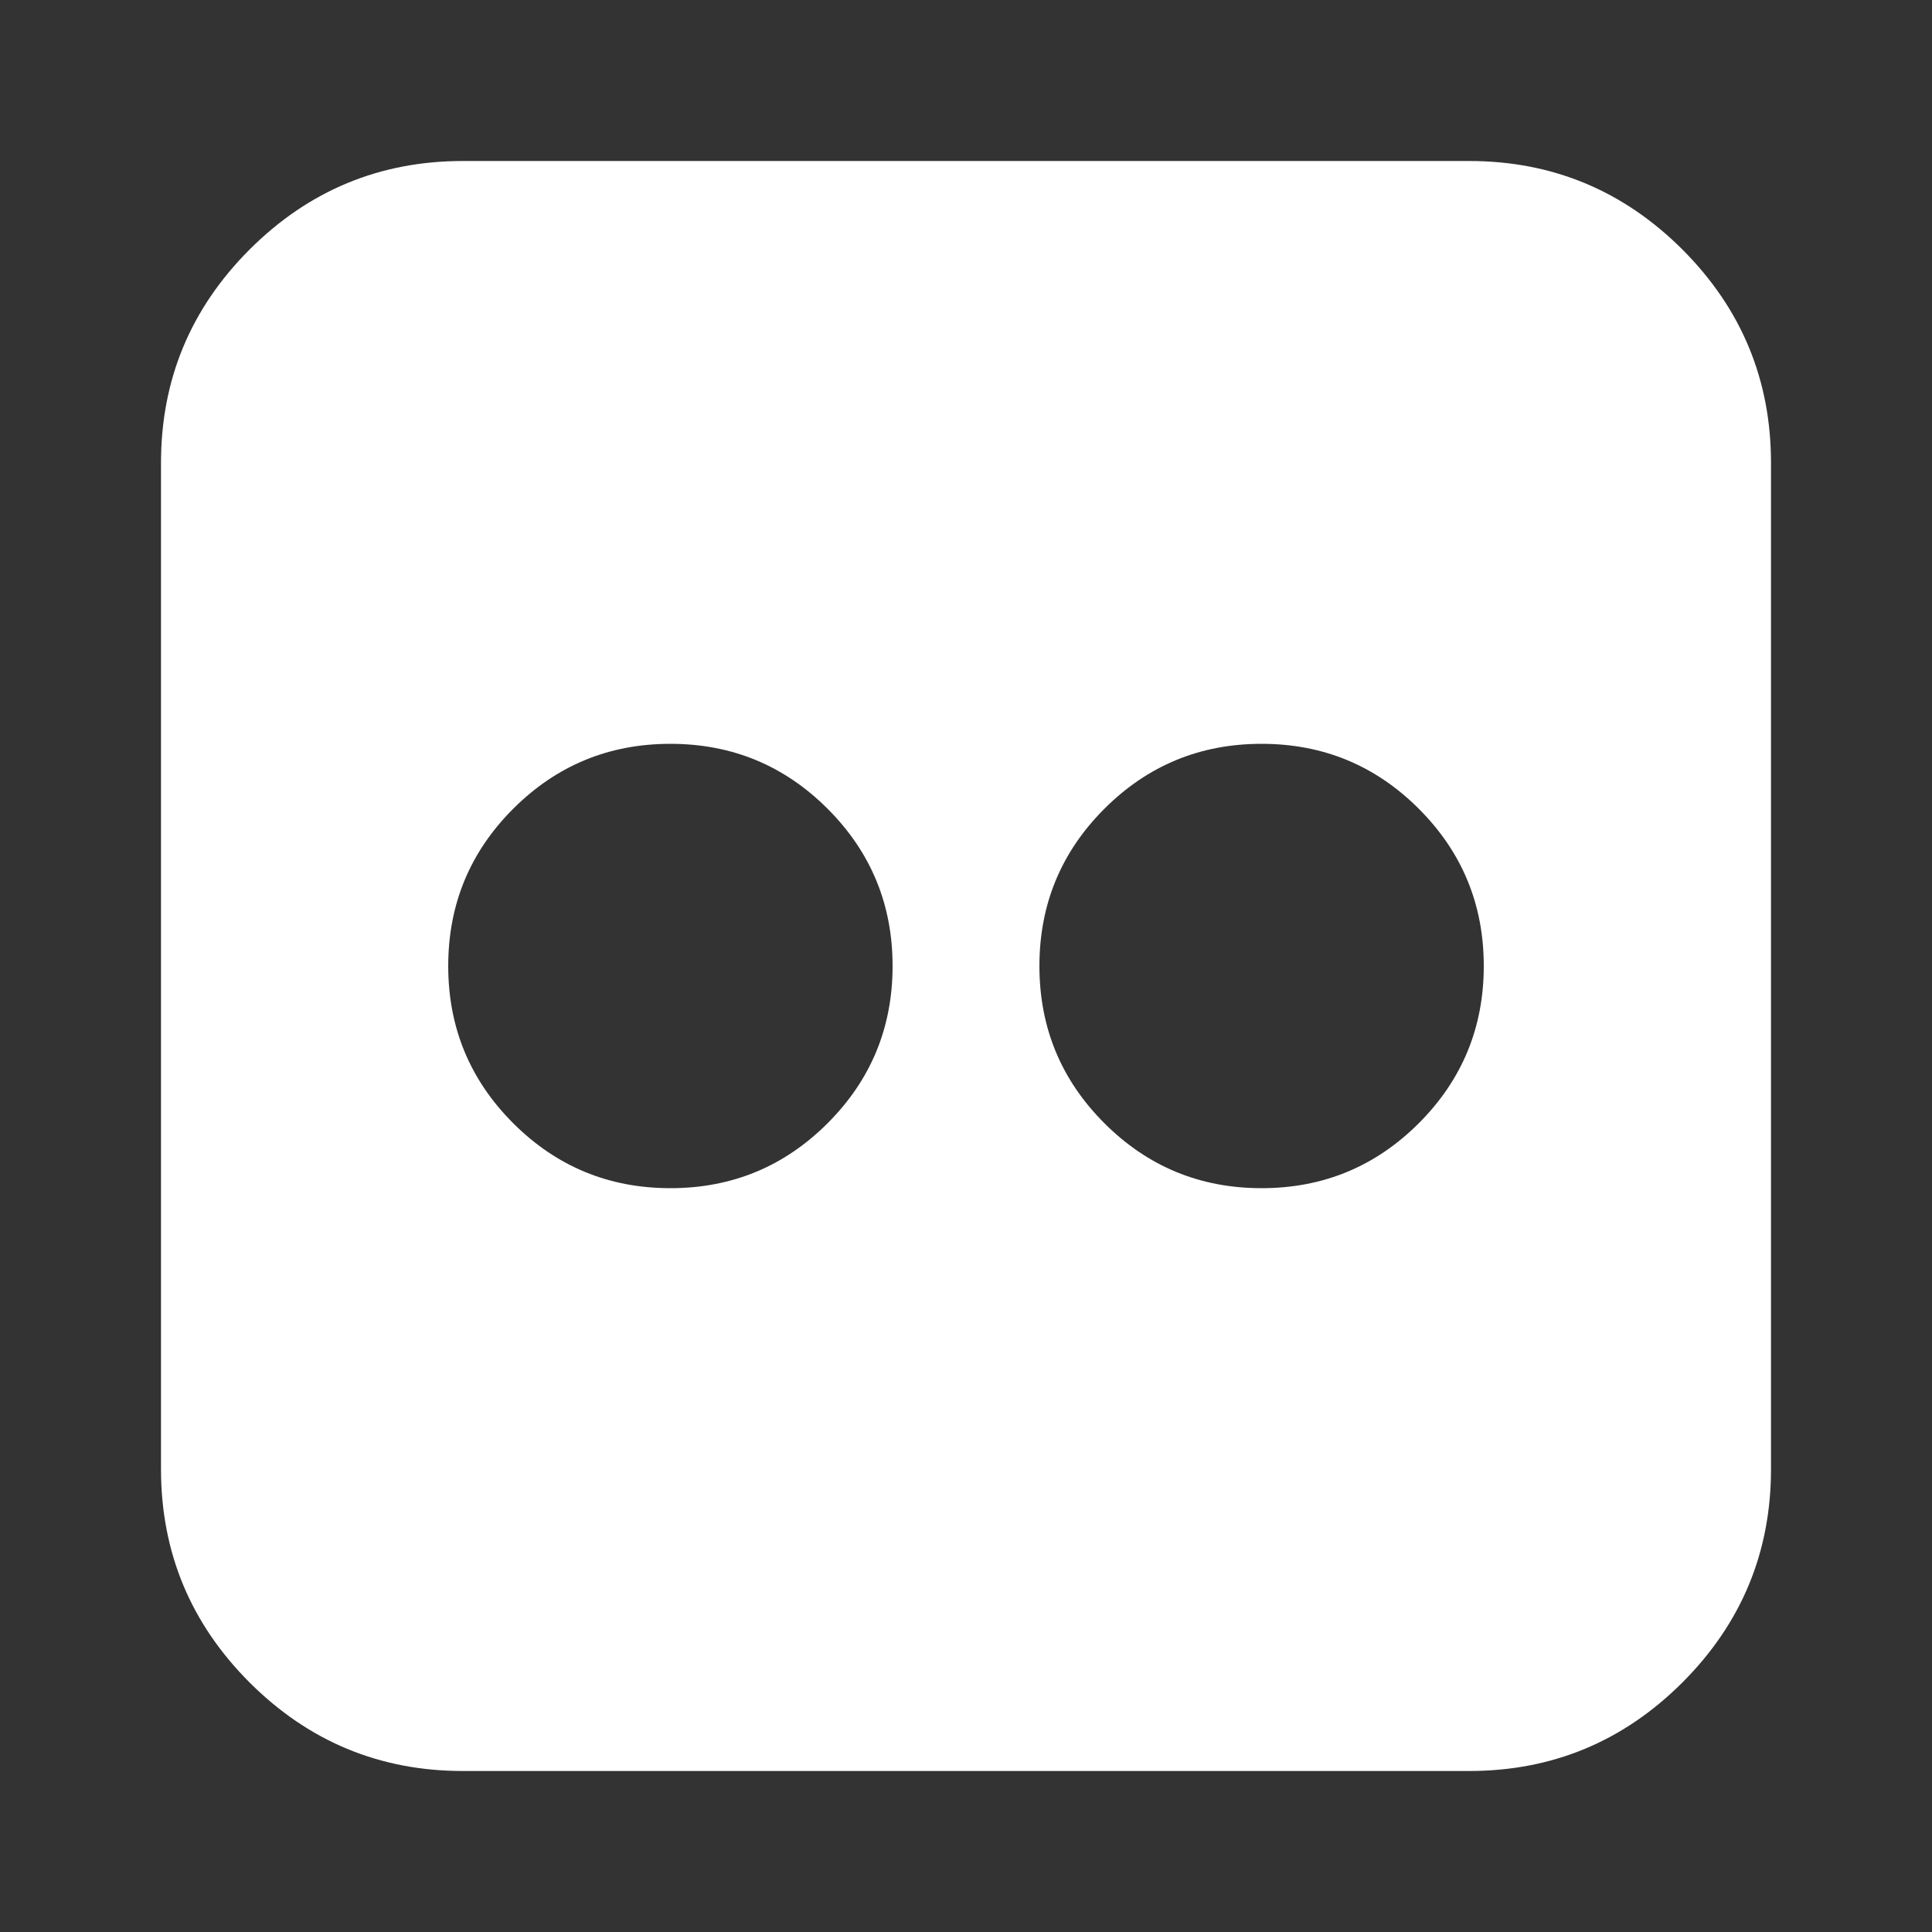 <svg width="24" height="24" viewBox="0 0 24 24" fill="none" xmlns="http://www.w3.org/2000/svg">
<rect x="0" y="0" width="24" height="24" fill="#333333" stroke="none"/>
<path d="M18.25 2C19.283 2 20.166 2.367 20.9 3.1C21.633 3.834 22 4.717 22 5.75V18.25C22 19.283 21.633 20.166 20.9 20.9C20.166 21.633 19.283 22 18.25 22H5.75C4.717 22 3.834 21.633 3.1 20.9C2.367 20.166 2 19.283 2 18.25V5.75C2 4.717 2.367 3.834 3.1 3.1C3.834 2.367 4.717 2 5.75 2H18.25ZM11.088 12C11.088 11.236 10.819 10.585 10.281 10.047C9.743 9.509 9.092 9.24 8.328 9.24C7.564 9.24 6.913 9.509 6.375 10.047C5.837 10.585 5.568 11.236 5.568 12C5.568 12.764 5.837 13.415 6.375 13.953C6.913 14.491 7.564 14.76 8.328 14.76C9.092 14.76 9.743 14.491 10.281 13.953C10.819 13.415 11.088 12.764 11.088 12ZM18.432 12C18.432 11.236 18.163 10.585 17.625 10.047C17.087 9.509 16.436 9.24 15.672 9.24C14.908 9.24 14.257 9.509 13.719 10.047C13.181 10.585 12.912 11.236 12.912 12C12.912 12.764 13.181 13.415 13.719 13.953C14.257 14.491 14.908 14.76 15.672 14.76C16.436 14.76 17.087 14.491 17.625 13.953C18.163 13.415 18.432 12.764 18.432 12Z" fill="white"/>
</svg>
